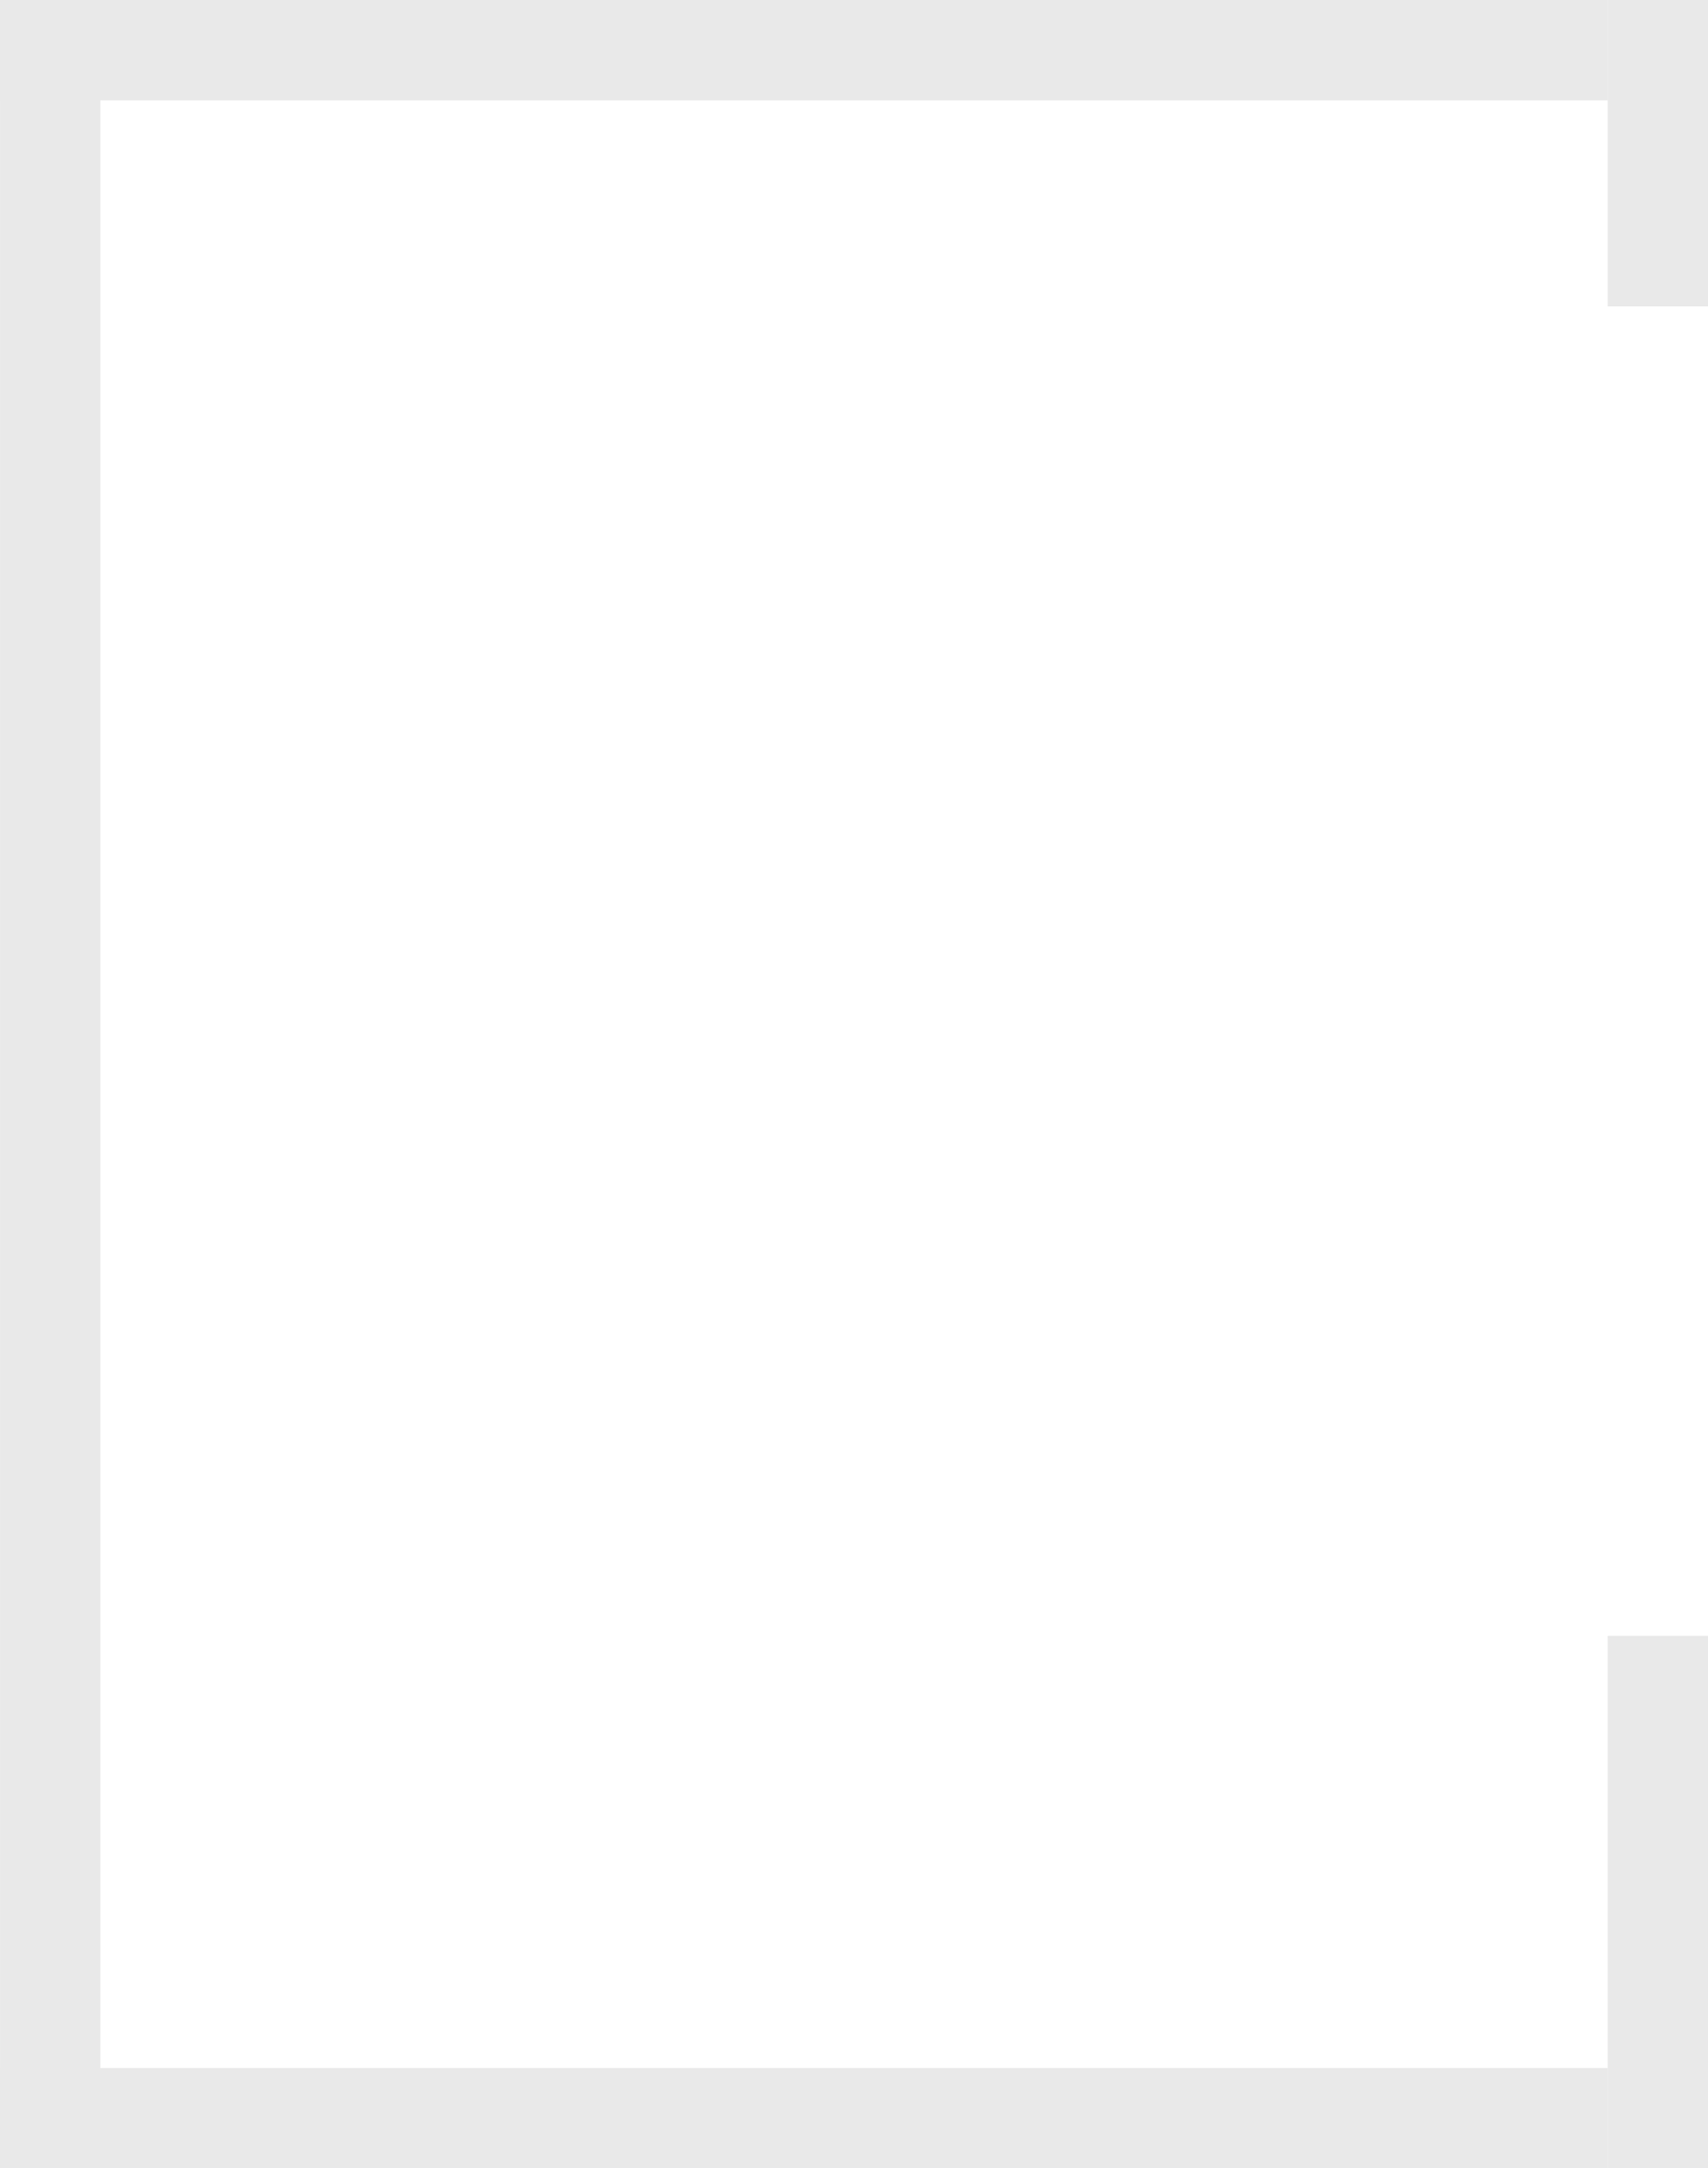 <svg id="Componente_22_1" data-name="Componente 22 – 1" xmlns="http://www.w3.org/2000/svg" width="259.859" height="329.655" viewBox="0 0 259.859 329.655">
  <rect id="Rectángulo_586" data-name="Rectángulo 586" width="244.605" height="15.255" transform="translate(0 0)" fill="#e9e9e9"/>
  <rect id="Rectángulo_587" data-name="Rectángulo 587" width="244.605" height="15.255" transform="translate(0 314.4)" fill="#e9e9e9"/>
  <rect id="Rectángulo_588" data-name="Rectángulo 588" width="329.655" height="15.255" transform="translate(0.004 329.655) rotate(-90)" fill="#e9e9e9"/>
  <rect id="Rectángulo_589" data-name="Rectángulo 589" width="46.575" height="15.255" transform="translate(244.604 46.575) rotate(-90)" fill="#e9e9e9"/>
  <rect id="Rectángulo_590" data-name="Rectángulo 590" width="80.955" height="15.255" transform="translate(244.604 329.655) rotate(-90)" fill="#e9e9e9"/>
</svg>
